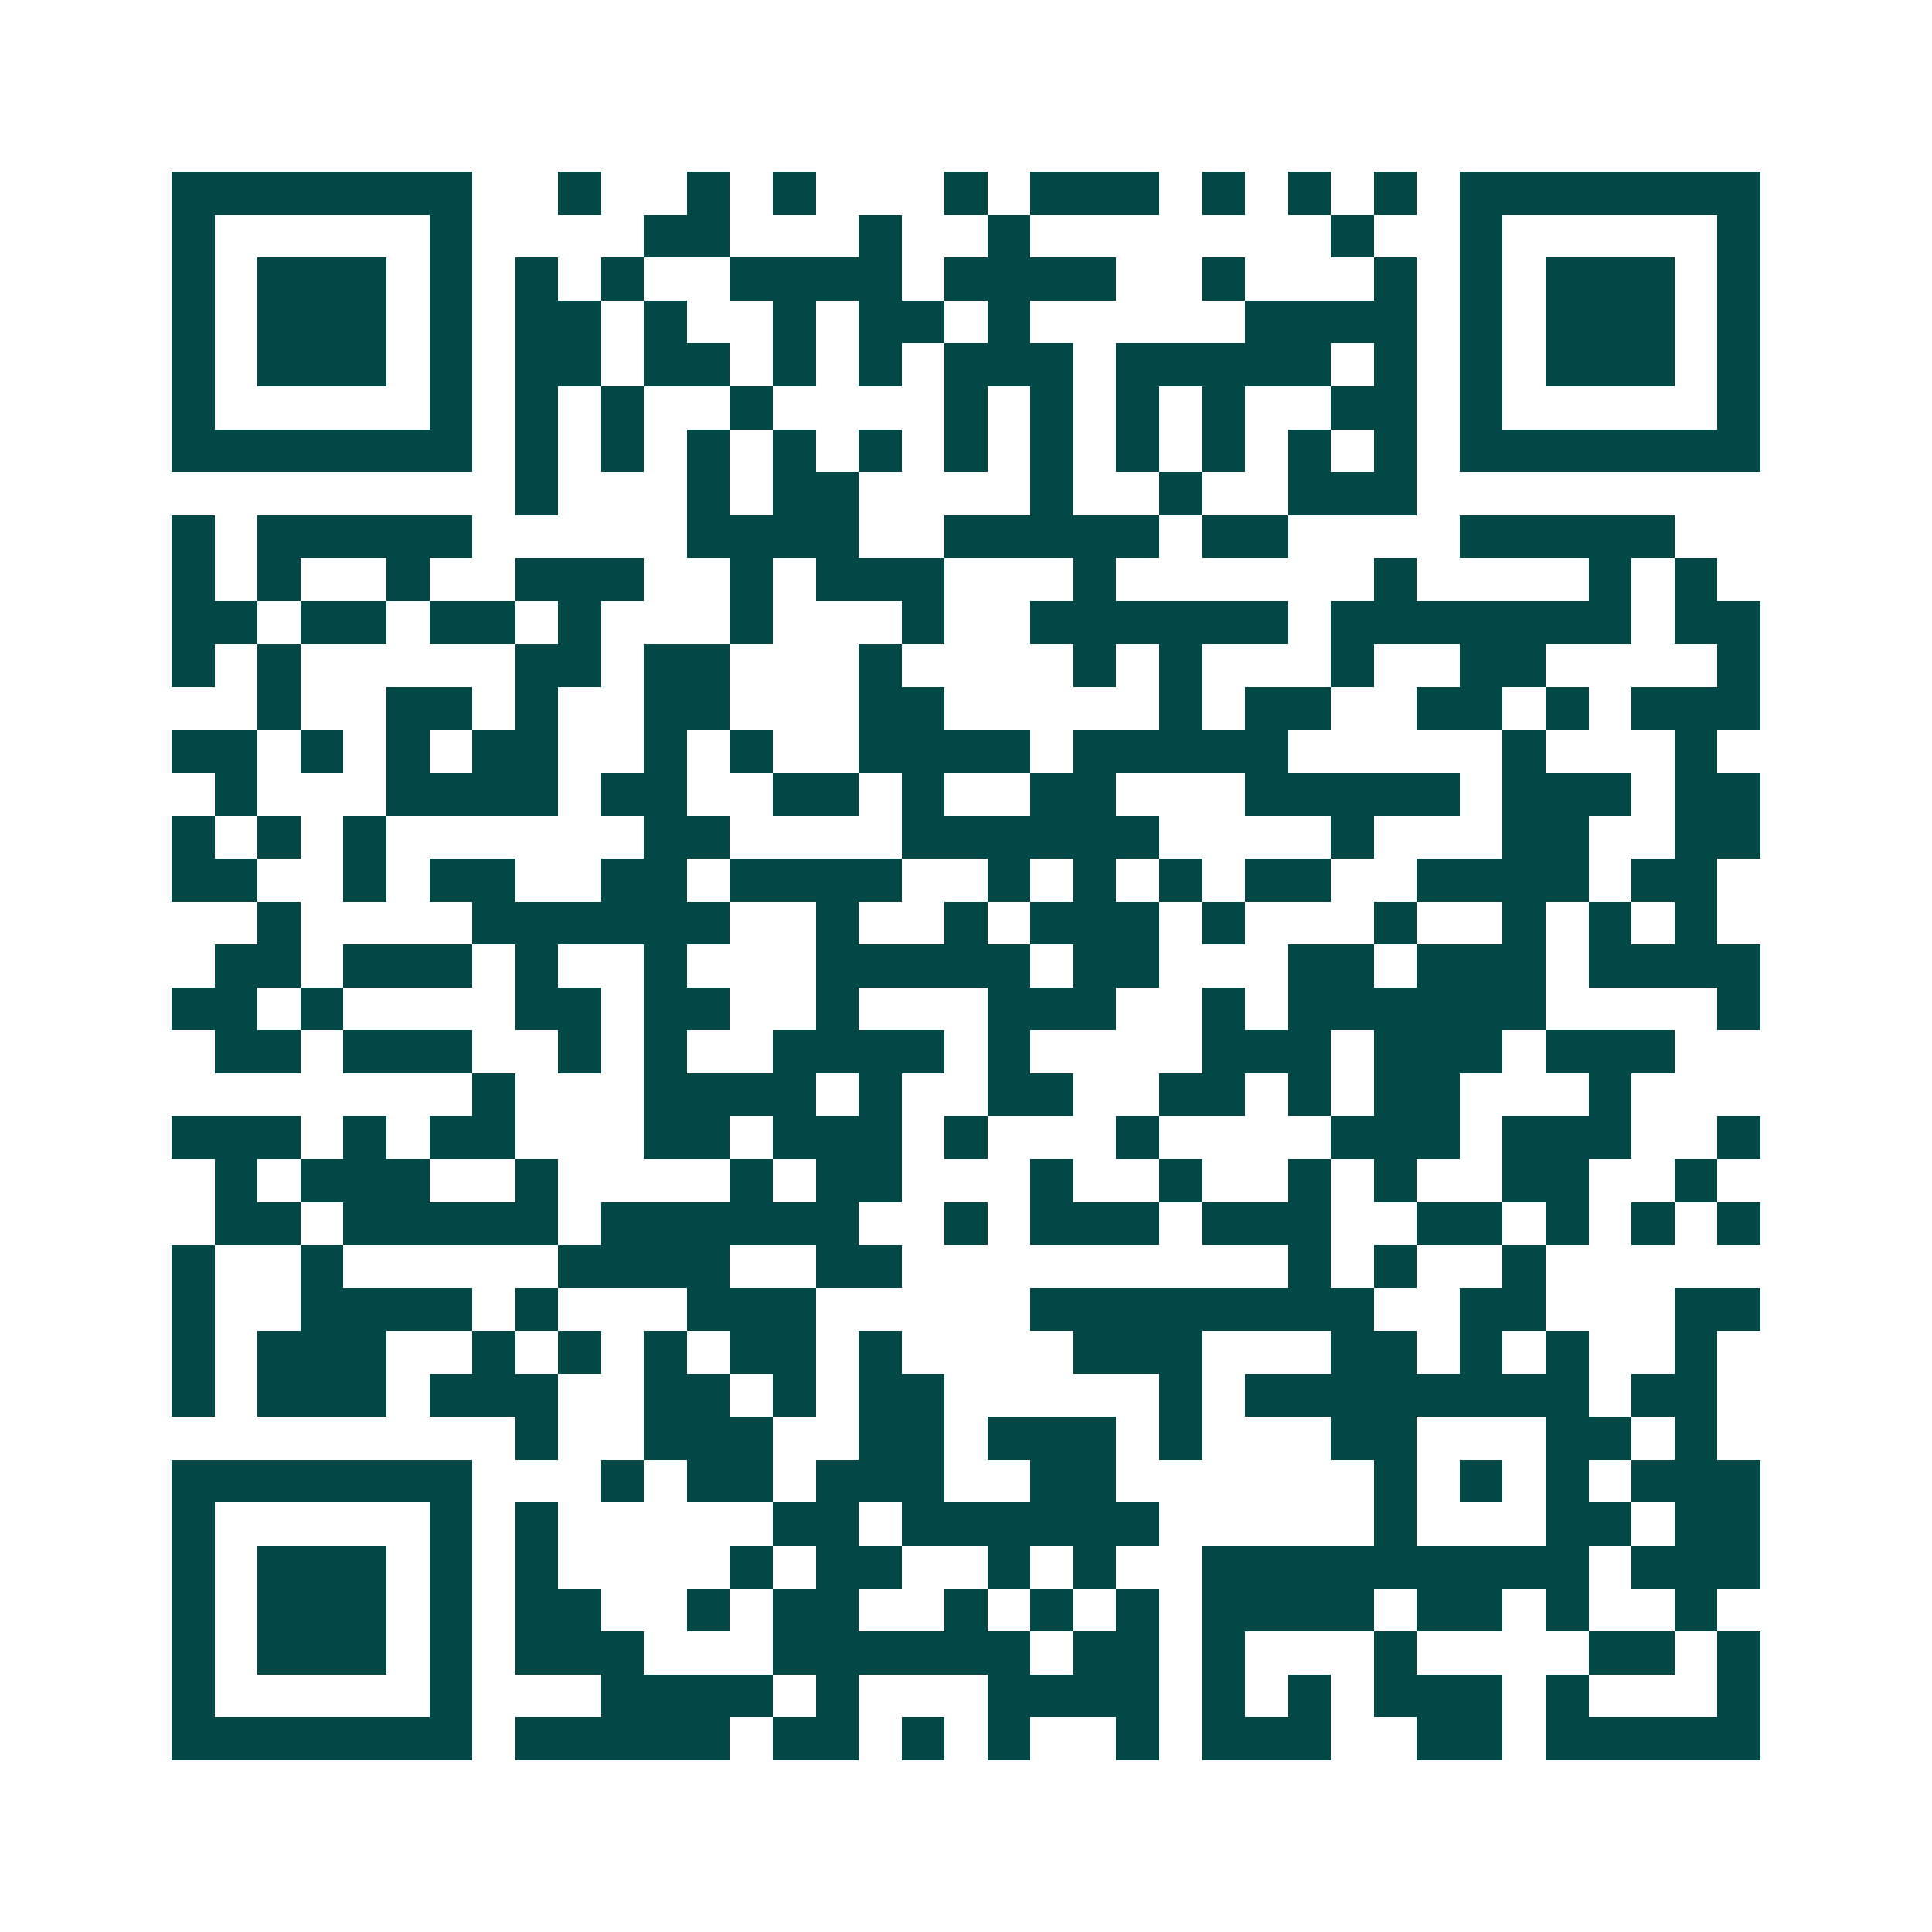 <svg xmlns="http://www.w3.org/2000/svg" width="200" height="200" viewBox="0 0 45 45" shape-rendering="crispEdges"><path fill="#ffffff" d="M0 0h45v45H0z"/><path stroke="#014847" d="M4 4.5h7m2 0h1m2 0h1m1 0h1m3 0h1m1 0h3m1 0h1m1 0h1m1 0h1m1 0h7M4 5.5h1m5 0h1m4 0h2m3 0h1m2 0h1m7 0h1m2 0h1m5 0h1M4 6.5h1m1 0h3m1 0h1m1 0h1m1 0h1m2 0h4m1 0h4m2 0h1m3 0h1m1 0h1m1 0h3m1 0h1M4 7.5h1m1 0h3m1 0h1m1 0h2m1 0h1m2 0h1m1 0h2m1 0h1m5 0h4m1 0h1m1 0h3m1 0h1M4 8.5h1m1 0h3m1 0h1m1 0h2m1 0h2m1 0h1m1 0h1m1 0h3m1 0h5m1 0h1m1 0h1m1 0h3m1 0h1M4 9.5h1m5 0h1m1 0h1m1 0h1m2 0h1m4 0h1m1 0h1m1 0h1m1 0h1m2 0h2m1 0h1m5 0h1M4 10.5h7m1 0h1m1 0h1m1 0h1m1 0h1m1 0h1m1 0h1m1 0h1m1 0h1m1 0h1m1 0h1m1 0h1m1 0h7M12 11.5h1m3 0h1m1 0h2m4 0h1m2 0h1m2 0h3M4 12.5h1m1 0h5m5 0h4m2 0h5m1 0h2m4 0h5M4 13.5h1m1 0h1m2 0h1m2 0h3m2 0h1m1 0h3m3 0h1m6 0h1m4 0h1m1 0h1M4 14.5h2m1 0h2m1 0h2m1 0h1m3 0h1m3 0h1m2 0h6m1 0h7m1 0h2M4 15.5h1m1 0h1m5 0h2m1 0h2m3 0h1m4 0h1m1 0h1m3 0h1m2 0h2m4 0h1M6 16.5h1m2 0h2m1 0h1m2 0h2m3 0h2m5 0h1m1 0h2m2 0h2m1 0h1m1 0h3M4 17.5h2m1 0h1m1 0h1m1 0h2m2 0h1m1 0h1m2 0h4m1 0h5m5 0h1m3 0h1M5 18.5h1m3 0h4m1 0h2m2 0h2m1 0h1m2 0h2m3 0h5m1 0h3m1 0h2M4 19.5h1m1 0h1m1 0h1m6 0h2m4 0h6m4 0h1m3 0h2m2 0h2M4 20.5h2m2 0h1m1 0h2m2 0h2m1 0h4m2 0h1m1 0h1m1 0h1m1 0h2m2 0h4m1 0h2M6 21.5h1m4 0h6m2 0h1m2 0h1m1 0h3m1 0h1m3 0h1m2 0h1m1 0h1m1 0h1M5 22.5h2m1 0h3m1 0h1m2 0h1m3 0h5m1 0h2m3 0h2m1 0h3m1 0h4M4 23.5h2m1 0h1m4 0h2m1 0h2m2 0h1m3 0h3m2 0h1m1 0h6m4 0h1M5 24.5h2m1 0h3m2 0h1m1 0h1m2 0h4m1 0h1m4 0h3m1 0h3m1 0h3M11 25.5h1m3 0h4m1 0h1m2 0h2m2 0h2m1 0h1m1 0h2m3 0h1M4 26.5h3m1 0h1m1 0h2m3 0h2m1 0h3m1 0h1m3 0h1m4 0h3m1 0h3m2 0h1M5 27.5h1m1 0h3m2 0h1m4 0h1m1 0h2m3 0h1m2 0h1m2 0h1m1 0h1m2 0h2m2 0h1M5 28.5h2m1 0h5m1 0h6m2 0h1m1 0h3m1 0h3m2 0h2m1 0h1m1 0h1m1 0h1M4 29.5h1m2 0h1m5 0h4m2 0h2m9 0h1m1 0h1m2 0h1M4 30.5h1m2 0h4m1 0h1m3 0h3m5 0h8m2 0h2m3 0h2M4 31.5h1m1 0h3m2 0h1m1 0h1m1 0h1m1 0h2m1 0h1m4 0h3m3 0h2m1 0h1m1 0h1m2 0h1M4 32.5h1m1 0h3m1 0h3m2 0h2m1 0h1m1 0h2m5 0h1m1 0h8m1 0h2M12 33.5h1m2 0h3m2 0h2m1 0h3m1 0h1m3 0h2m3 0h2m1 0h1M4 34.5h7m3 0h1m1 0h2m1 0h3m2 0h2m6 0h1m1 0h1m1 0h1m1 0h3M4 35.5h1m5 0h1m1 0h1m5 0h2m1 0h6m5 0h1m3 0h2m1 0h2M4 36.5h1m1 0h3m1 0h1m1 0h1m4 0h1m1 0h2m2 0h1m1 0h1m2 0h9m1 0h3M4 37.5h1m1 0h3m1 0h1m1 0h2m2 0h1m1 0h2m2 0h1m1 0h1m1 0h1m1 0h4m1 0h2m1 0h1m2 0h1M4 38.5h1m1 0h3m1 0h1m1 0h3m3 0h6m1 0h2m1 0h1m3 0h1m4 0h2m1 0h1M4 39.5h1m5 0h1m3 0h4m1 0h1m3 0h4m1 0h1m1 0h1m1 0h3m1 0h1m3 0h1M4 40.5h7m1 0h5m1 0h2m1 0h1m1 0h1m2 0h1m1 0h3m2 0h2m1 0h5"/></svg>
